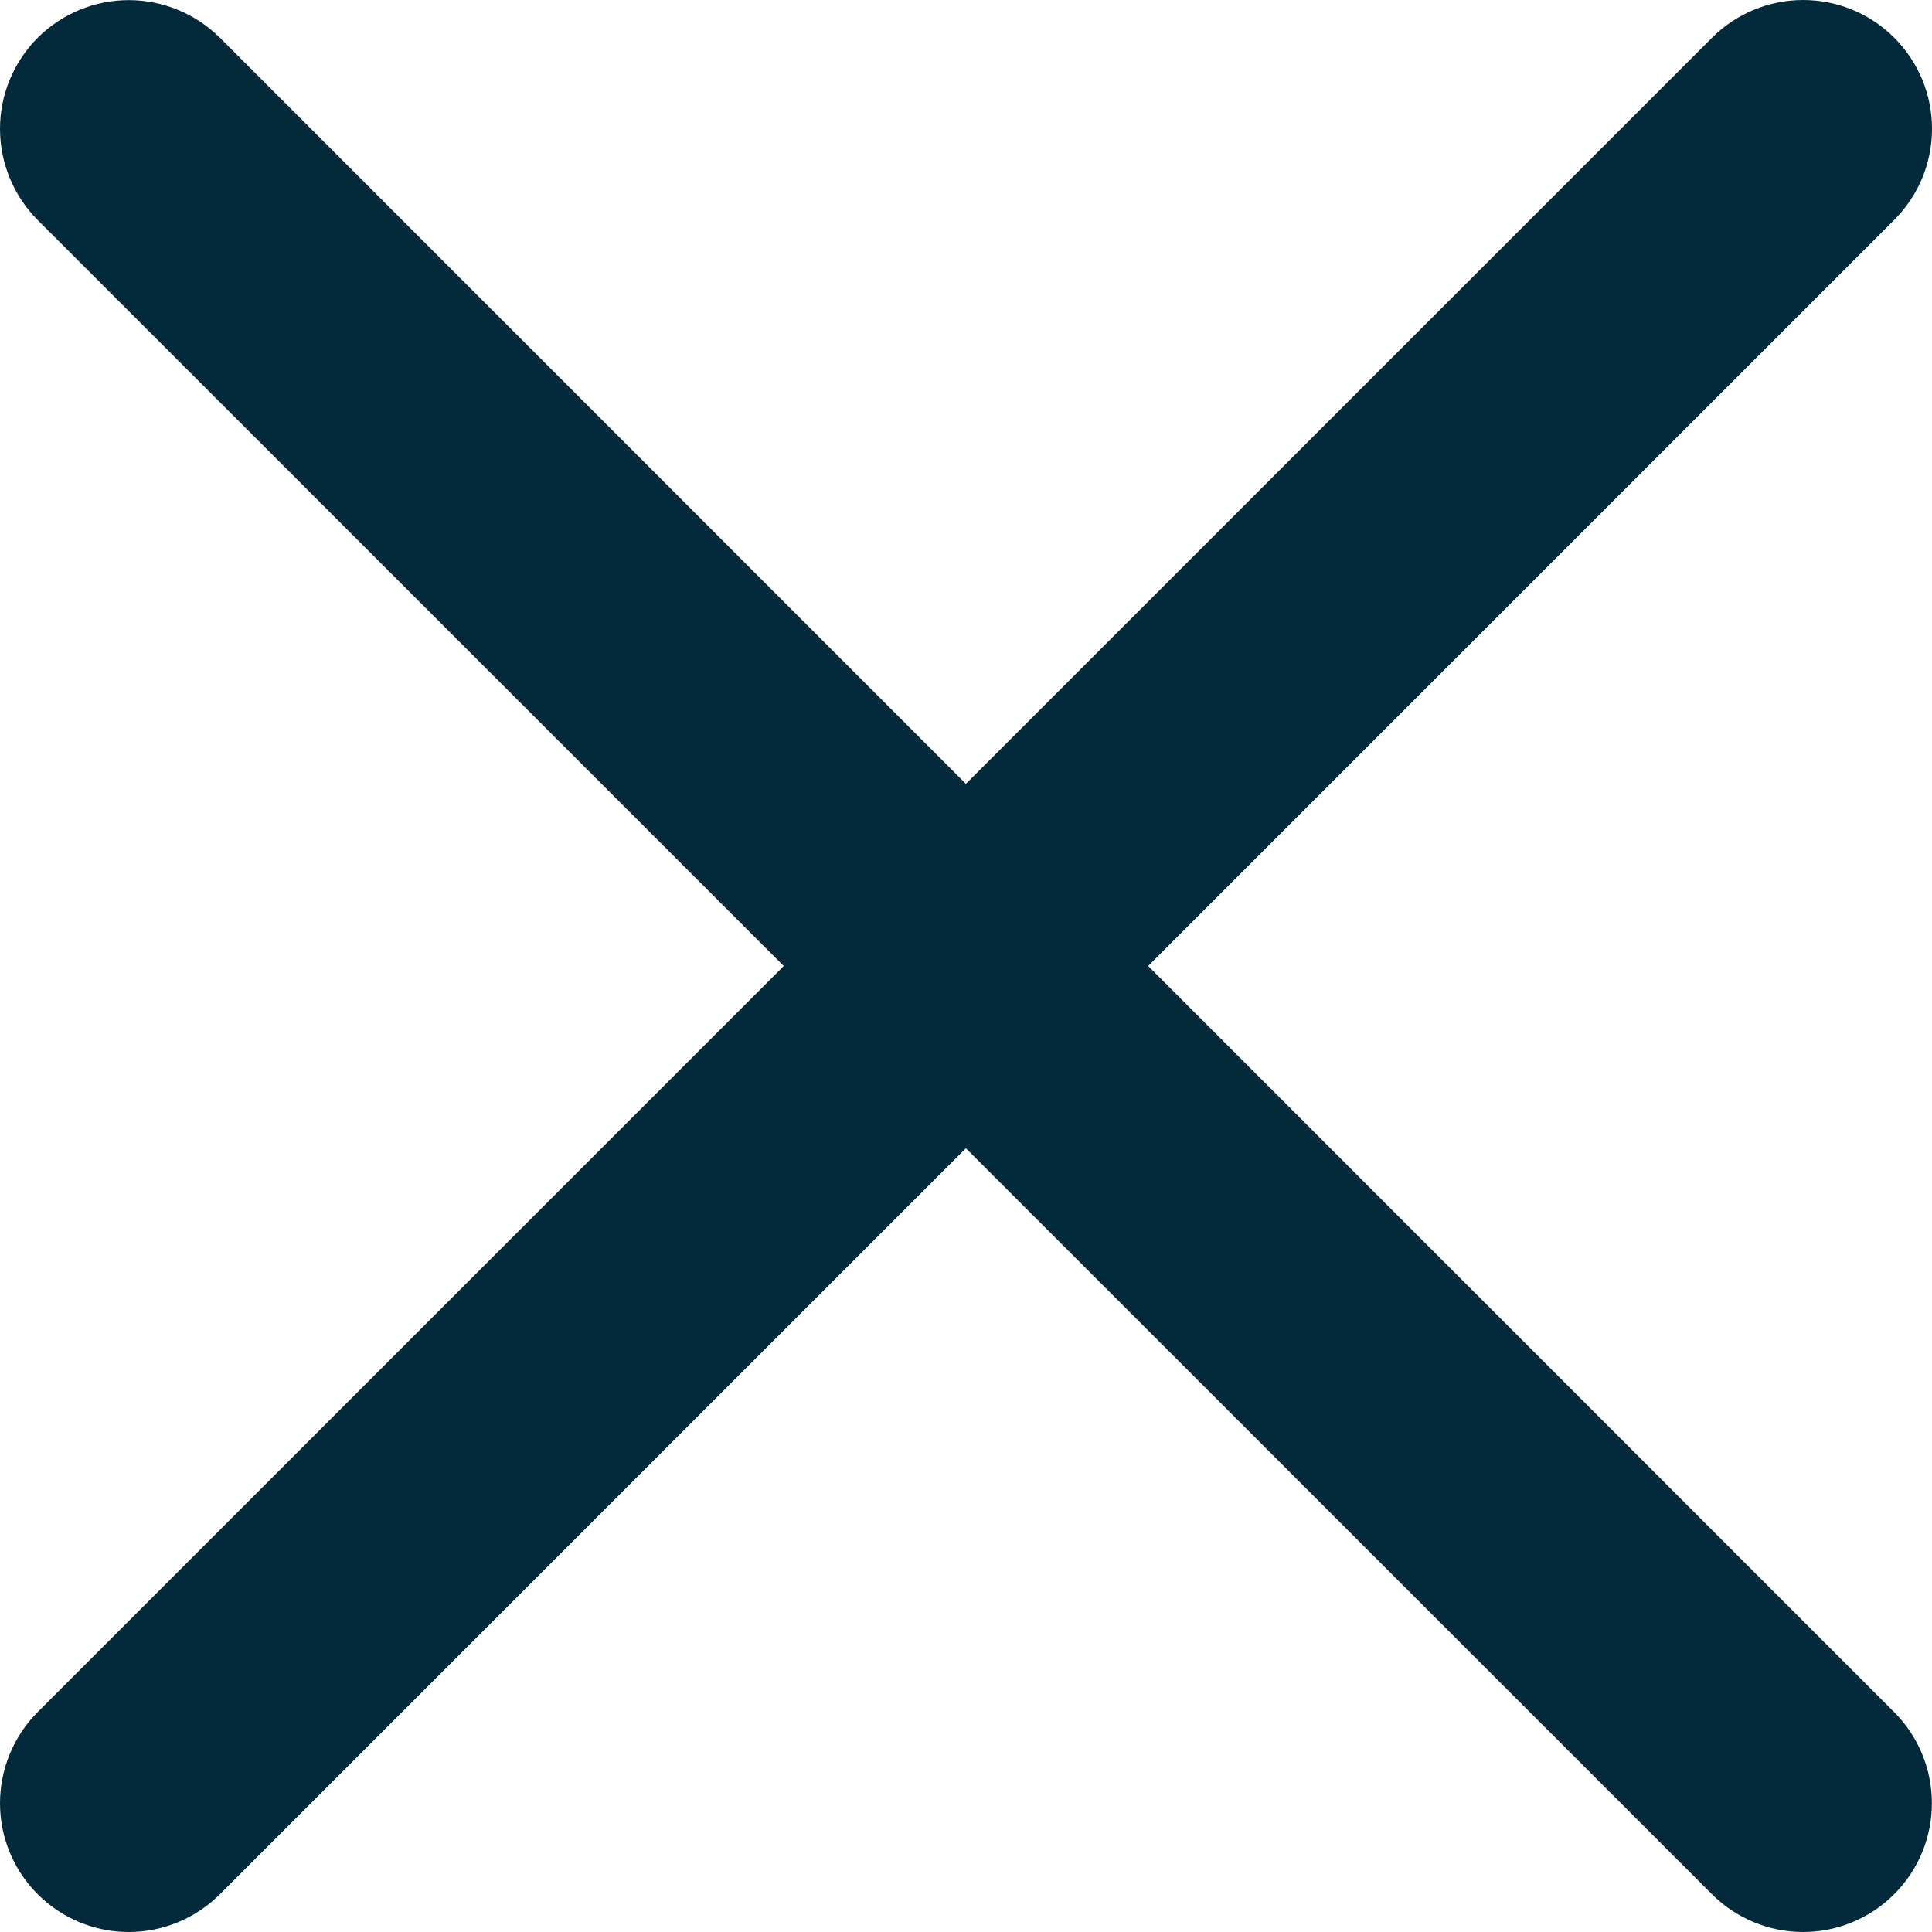 <svg width="18" height="18" viewBox="0 0 18 18" fill="none" xmlns="http://www.w3.org/2000/svg">
<path d="M17.648 0.351C17.423 0.126 17.118 0 16.8 0C16.482 0 16.176 0.126 15.951 0.351L8.999 7.303L2.048 0.351C1.822 0.127 1.517 0.001 1.199 0.001C0.881 0.001 0.576 0.128 0.351 0.352C0.127 0.577 0 0.882 2.20489e-07 1.2C-0 1.518 0.126 1.823 0.35 2.049L7.302 9L0.35 15.952C0.126 16.177 -0 16.483 2.20489e-07 16.801C0 17.119 0.127 17.424 0.351 17.648C0.576 17.873 0.881 18 1.199 18C1.517 18 1.822 17.874 2.048 17.649L8.999 10.698L15.951 17.649C16.177 17.874 16.482 18 16.8 18C17.118 18 17.423 17.873 17.648 17.648C17.872 17.424 17.999 17.119 17.999 16.801C17.999 16.483 17.873 16.177 17.648 15.952L10.697 9L17.648 2.049C17.76 1.937 17.848 1.805 17.909 1.659C17.969 1.514 18 1.358 18 1.2C18 1.042 17.969 0.886 17.909 0.741C17.848 0.595 17.76 0.463 17.648 0.351Z" fill="#022A3A"/>
</svg>
